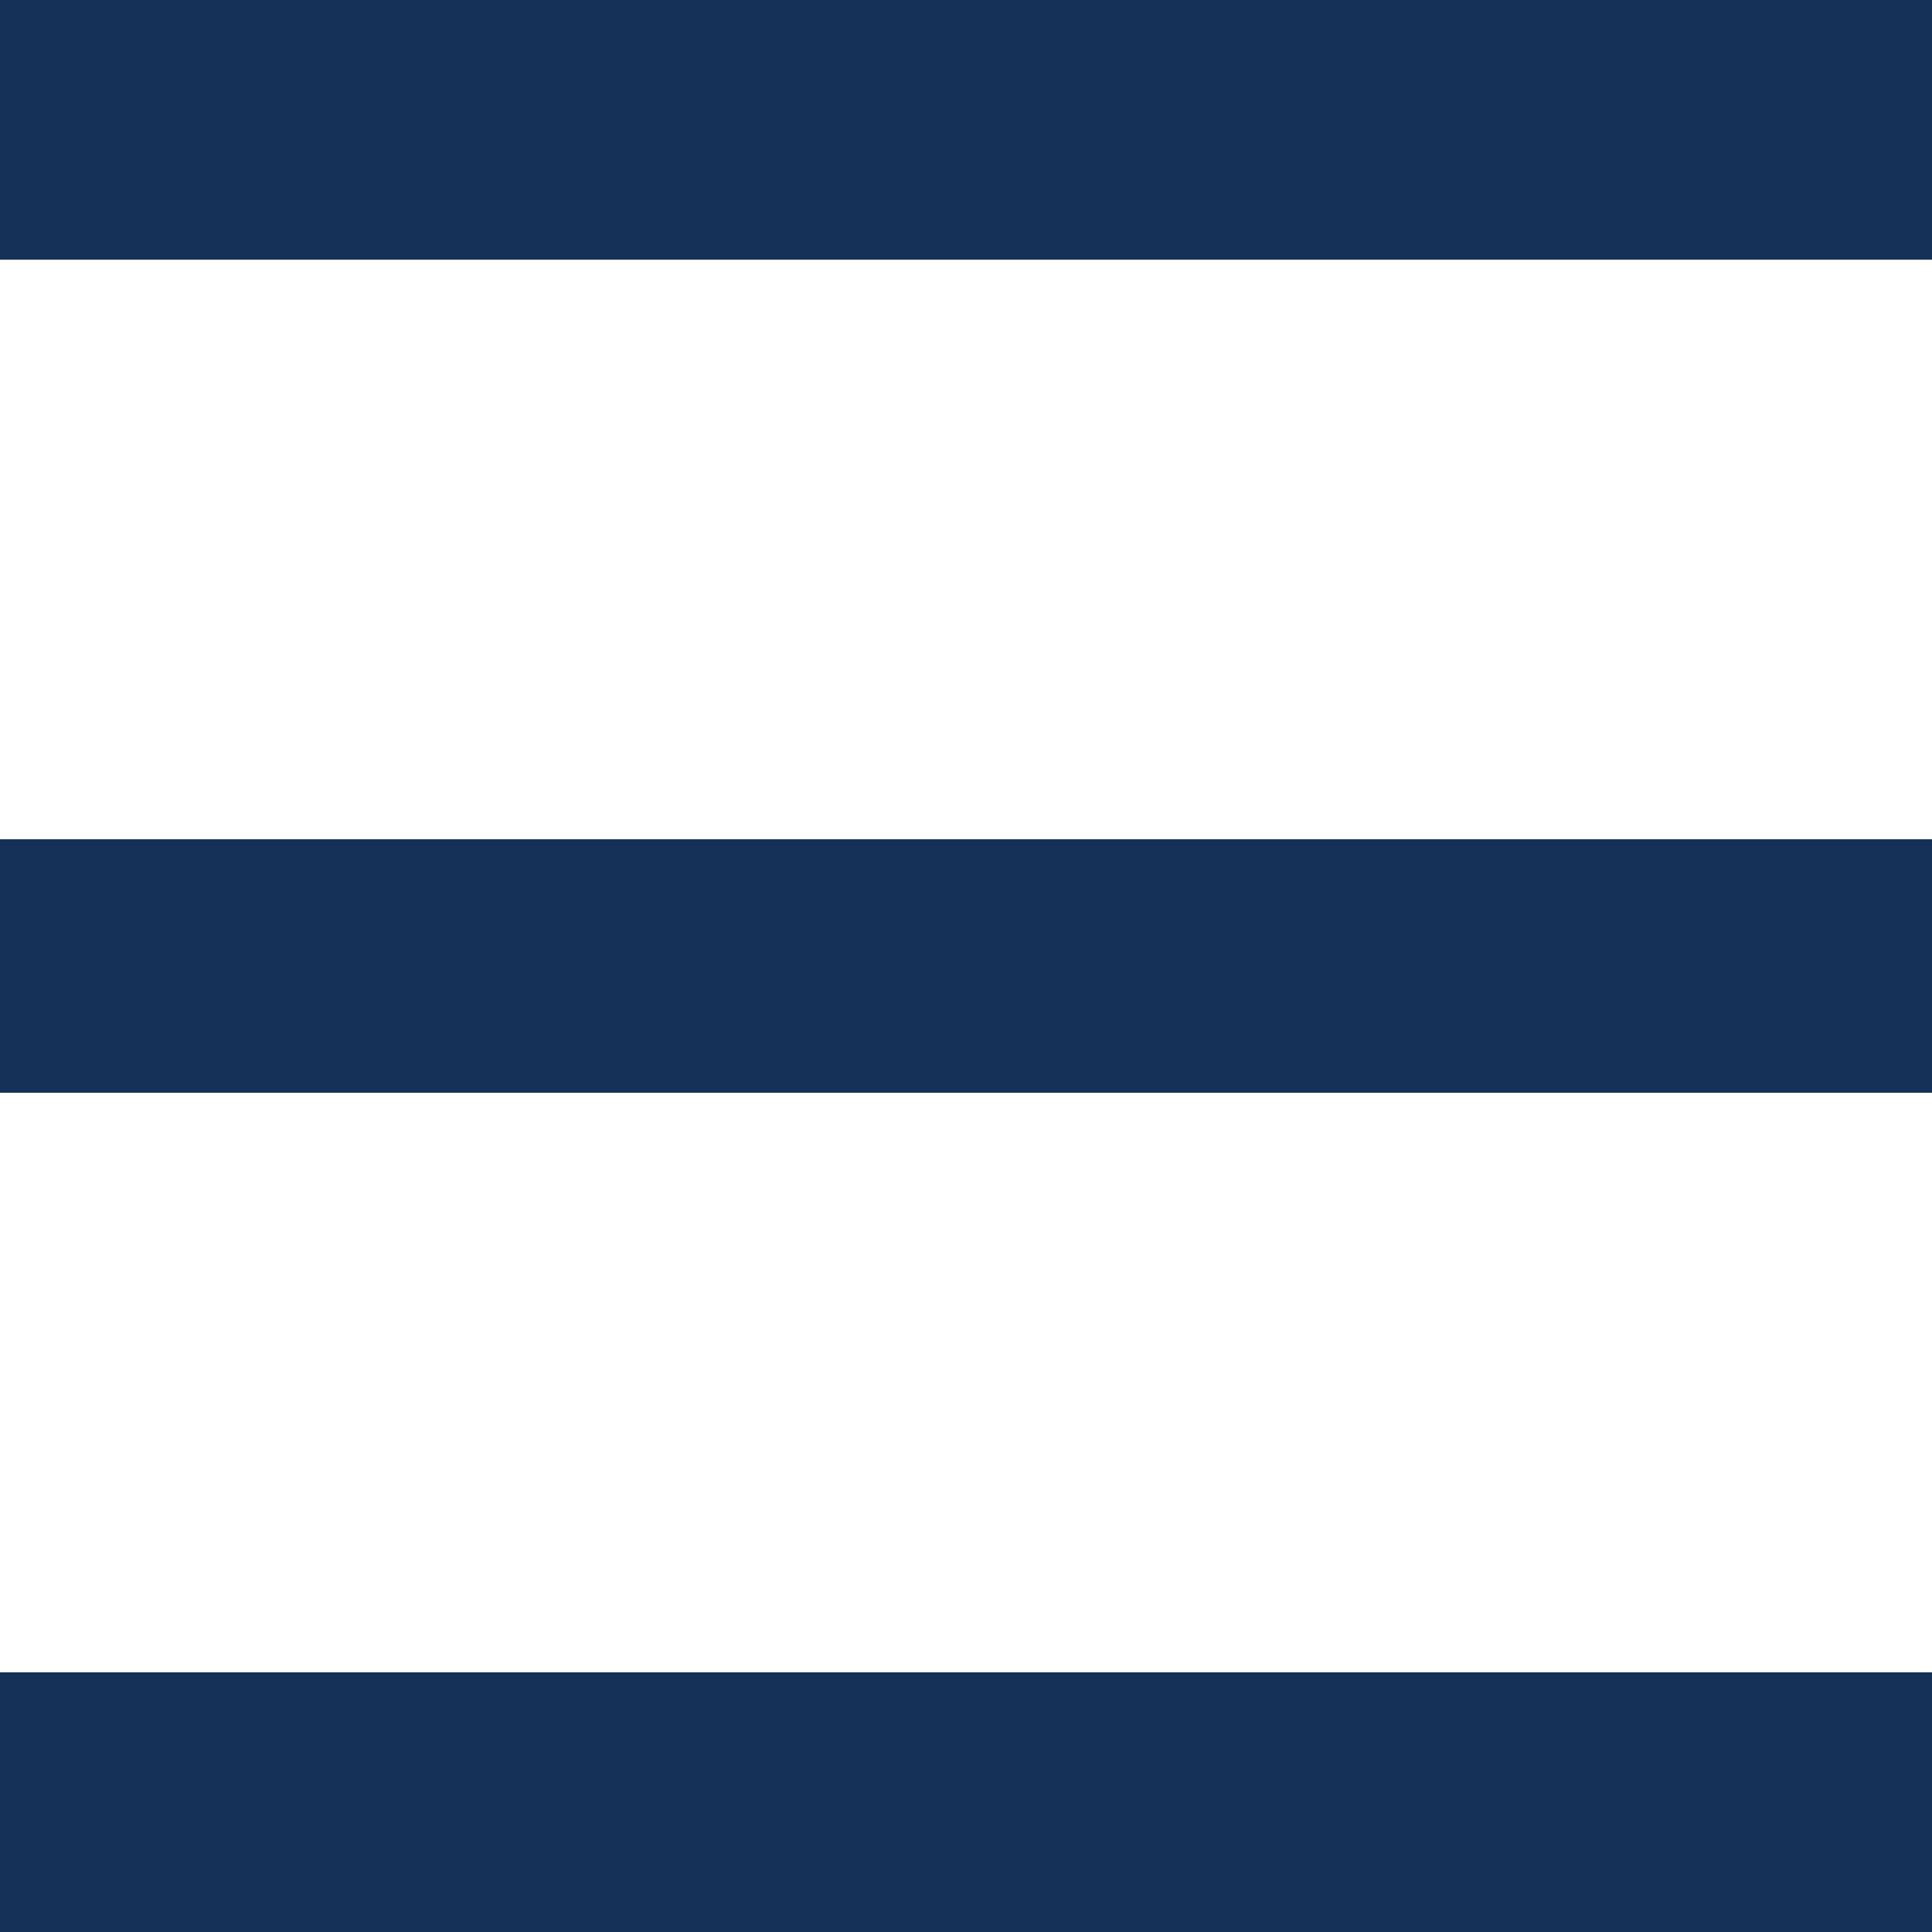<svg xmlns="http://www.w3.org/2000/svg" viewBox="0 0 20 20"><path fill="#153157" d="M53,2.688 L53,0 L33,0 L33,2.688 L53,2.688 Z M53,11.312 L53,8.688 L33,8.688 L33,11.312 L53,11.312 Z M53,20 L53,17.312 L33,17.312 L33,20 L53,20 Z" transform="translate(-33)"/></svg>